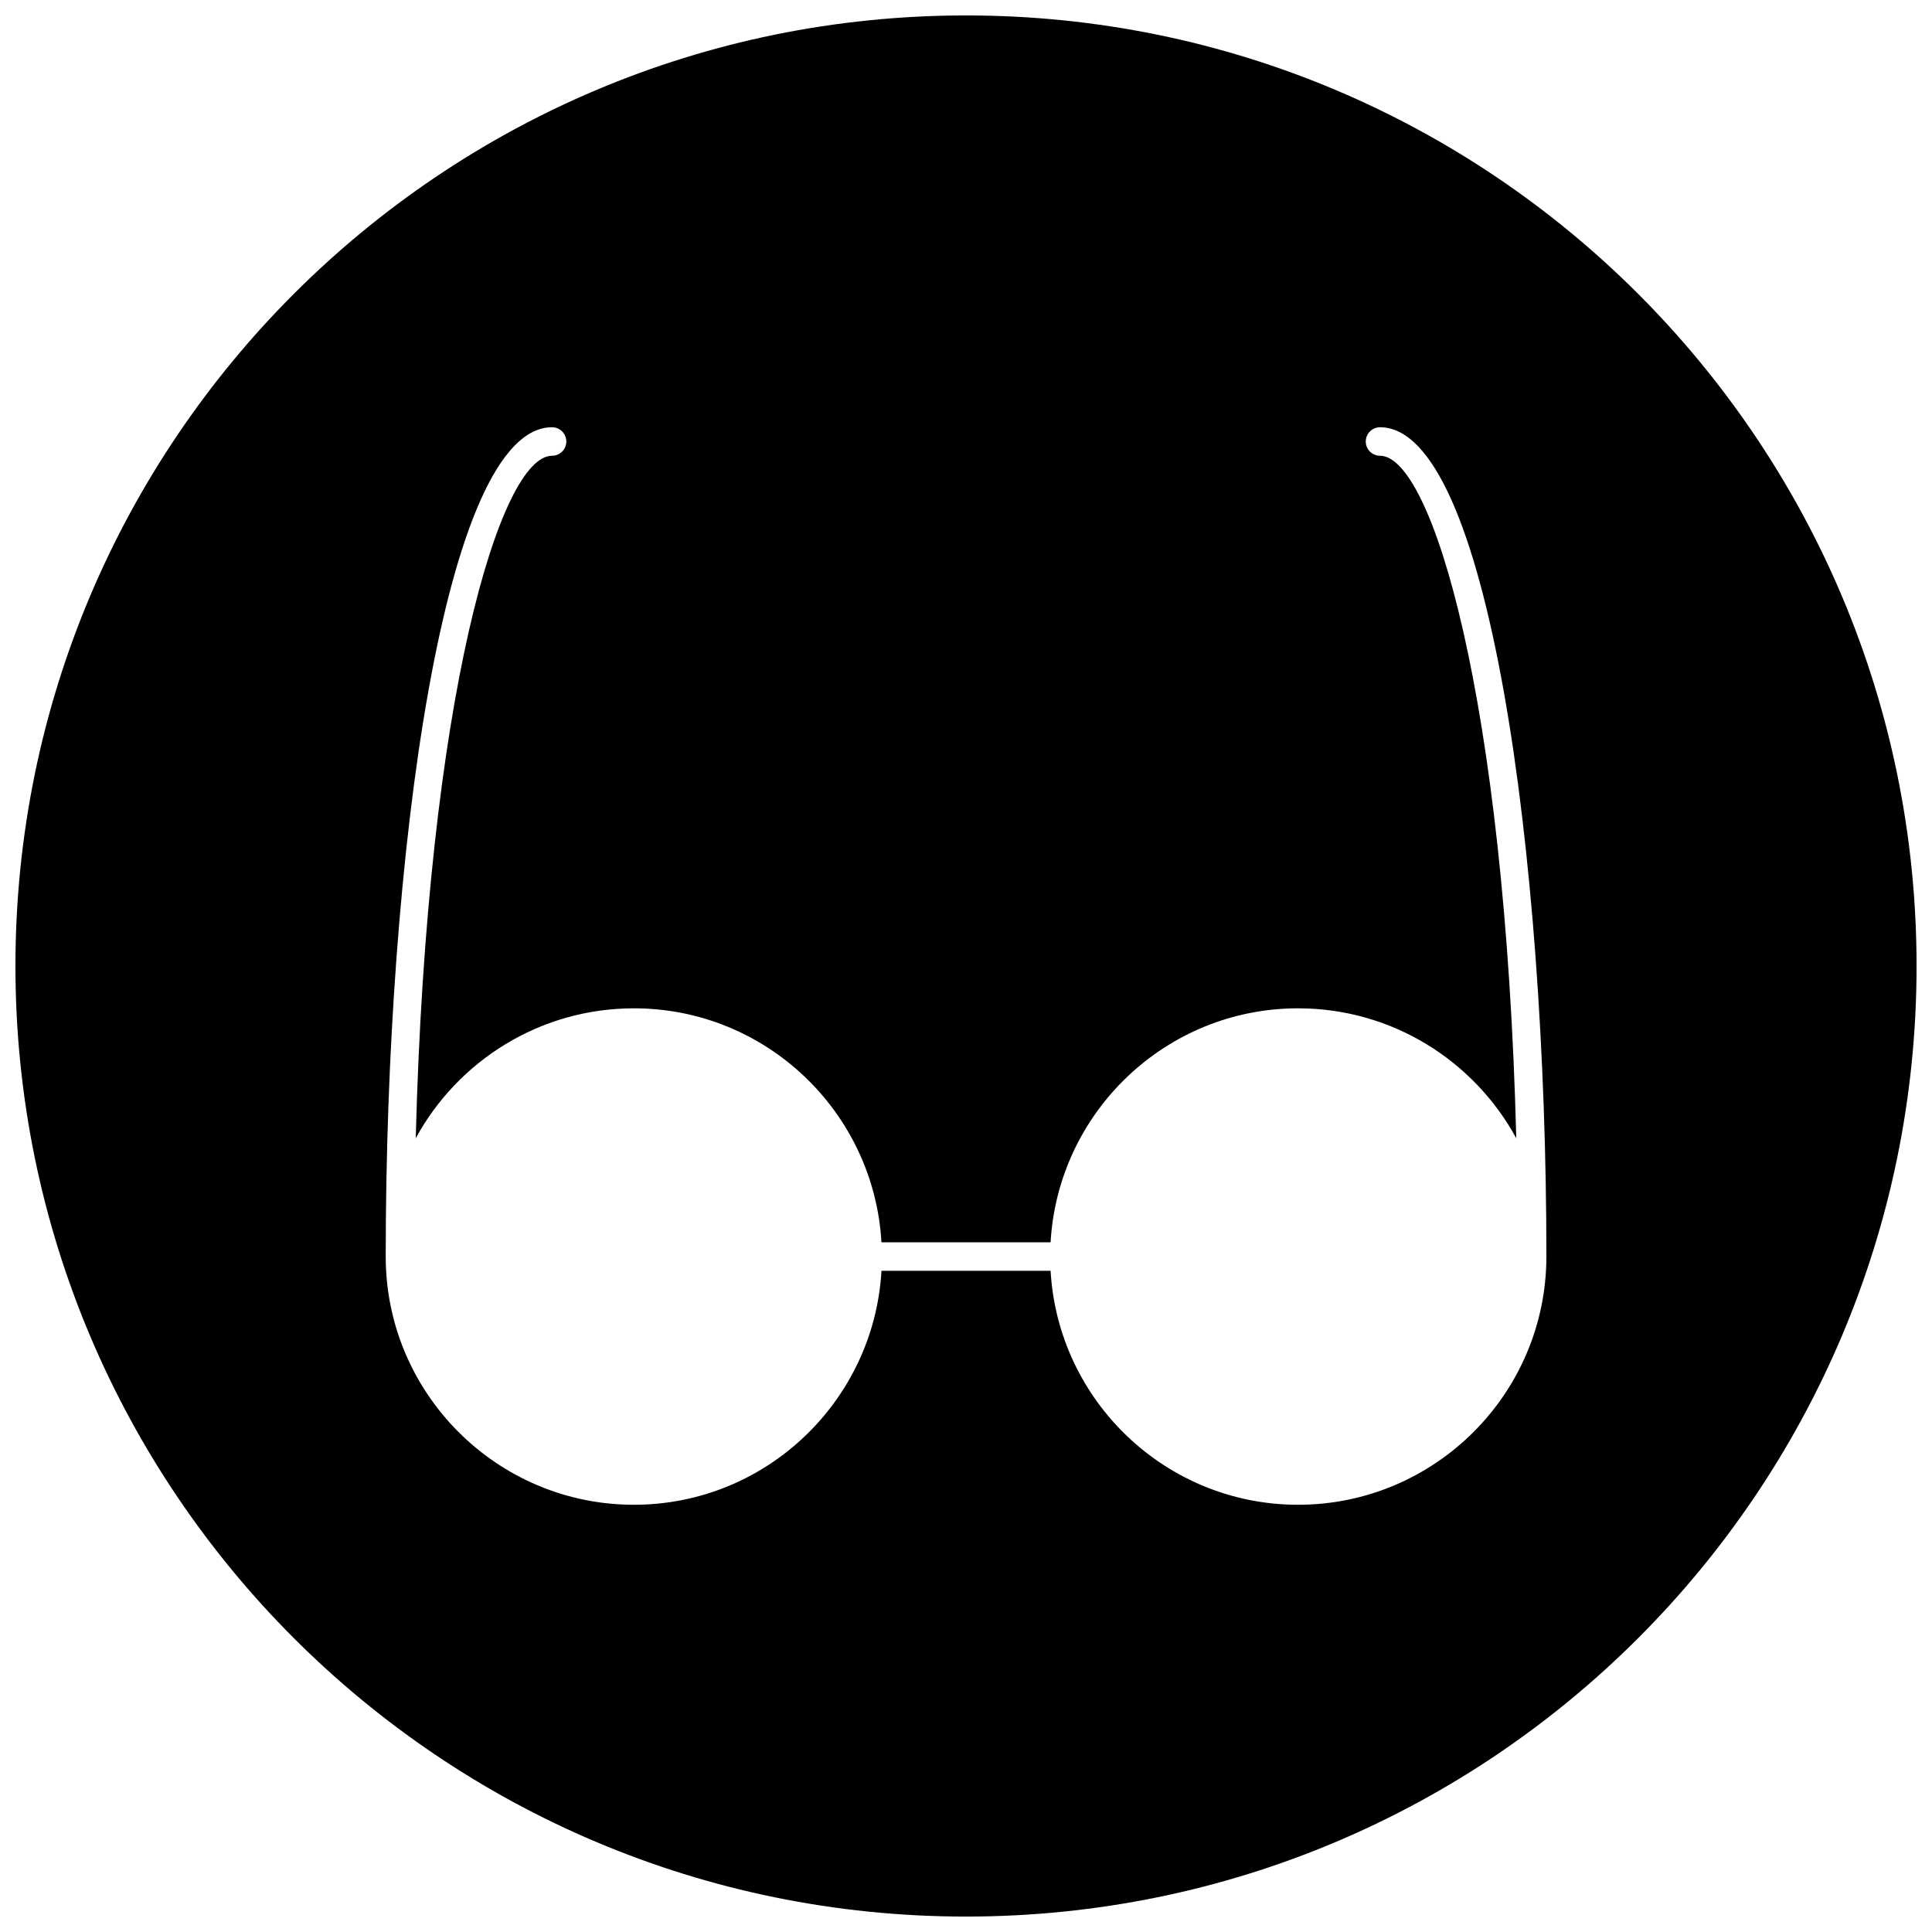 <?xml version="1.0" encoding="UTF-8"?>
<!-- Uploaded to: ICON Repo, www.svgrepo.com, Generator: ICON Repo Mixer Tools -->
<svg width="800px" height="800px" version="1.1" viewBox="144 144 512 512" xmlns="http://www.w3.org/2000/svg">
 <defs>
  <clipPath id="a">
   <path d="m148.09 148.09h503.81v503.81h-503.81z"/>
  </clipPath>
 </defs>
 <g clip-path="url(#a)">
  <path d="m400 148.09c-139.12 0-251.91 112.78-251.91 251.91 0 139.12 112.78 251.91 251.91 251.91 139.12 0 251.91-112.78 251.91-251.91-0.004-139.12-112.79-251.91-251.91-251.91zm88.008 394.69c-35 0-63.621-27.496-65.59-62.008h-44.816c-1.984 34.512-30.598 62.008-65.598 62.008-36.281 0-65.785-29.512-65.785-65.785 0-106.54 15.453-219.77 44.082-219.77 2.086 0 3.777 1.691 3.777 3.777 0 2.086-1.691 3.777-3.777 3.777-13.746 0-33.125 64.094-36.125 180.87 11.156-20.5 32.898-34.434 57.82-34.434 35.008 0 63.621 27.488 65.598 62.008h44.824c1.969-34.52 30.59-62.008 65.59-62.008 24.938 0 46.664 13.941 57.82 34.434-2.992-116.77-22.371-180.87-36.109-180.87-2.094 0-3.777-1.691-3.777-3.777 0-2.086 1.691-3.777 3.777-3.777 28.637 0 44.082 113.23 44.09 219.77-0.016 36.273-29.527 65.785-65.801 65.785z"/>
 </g>
</svg>